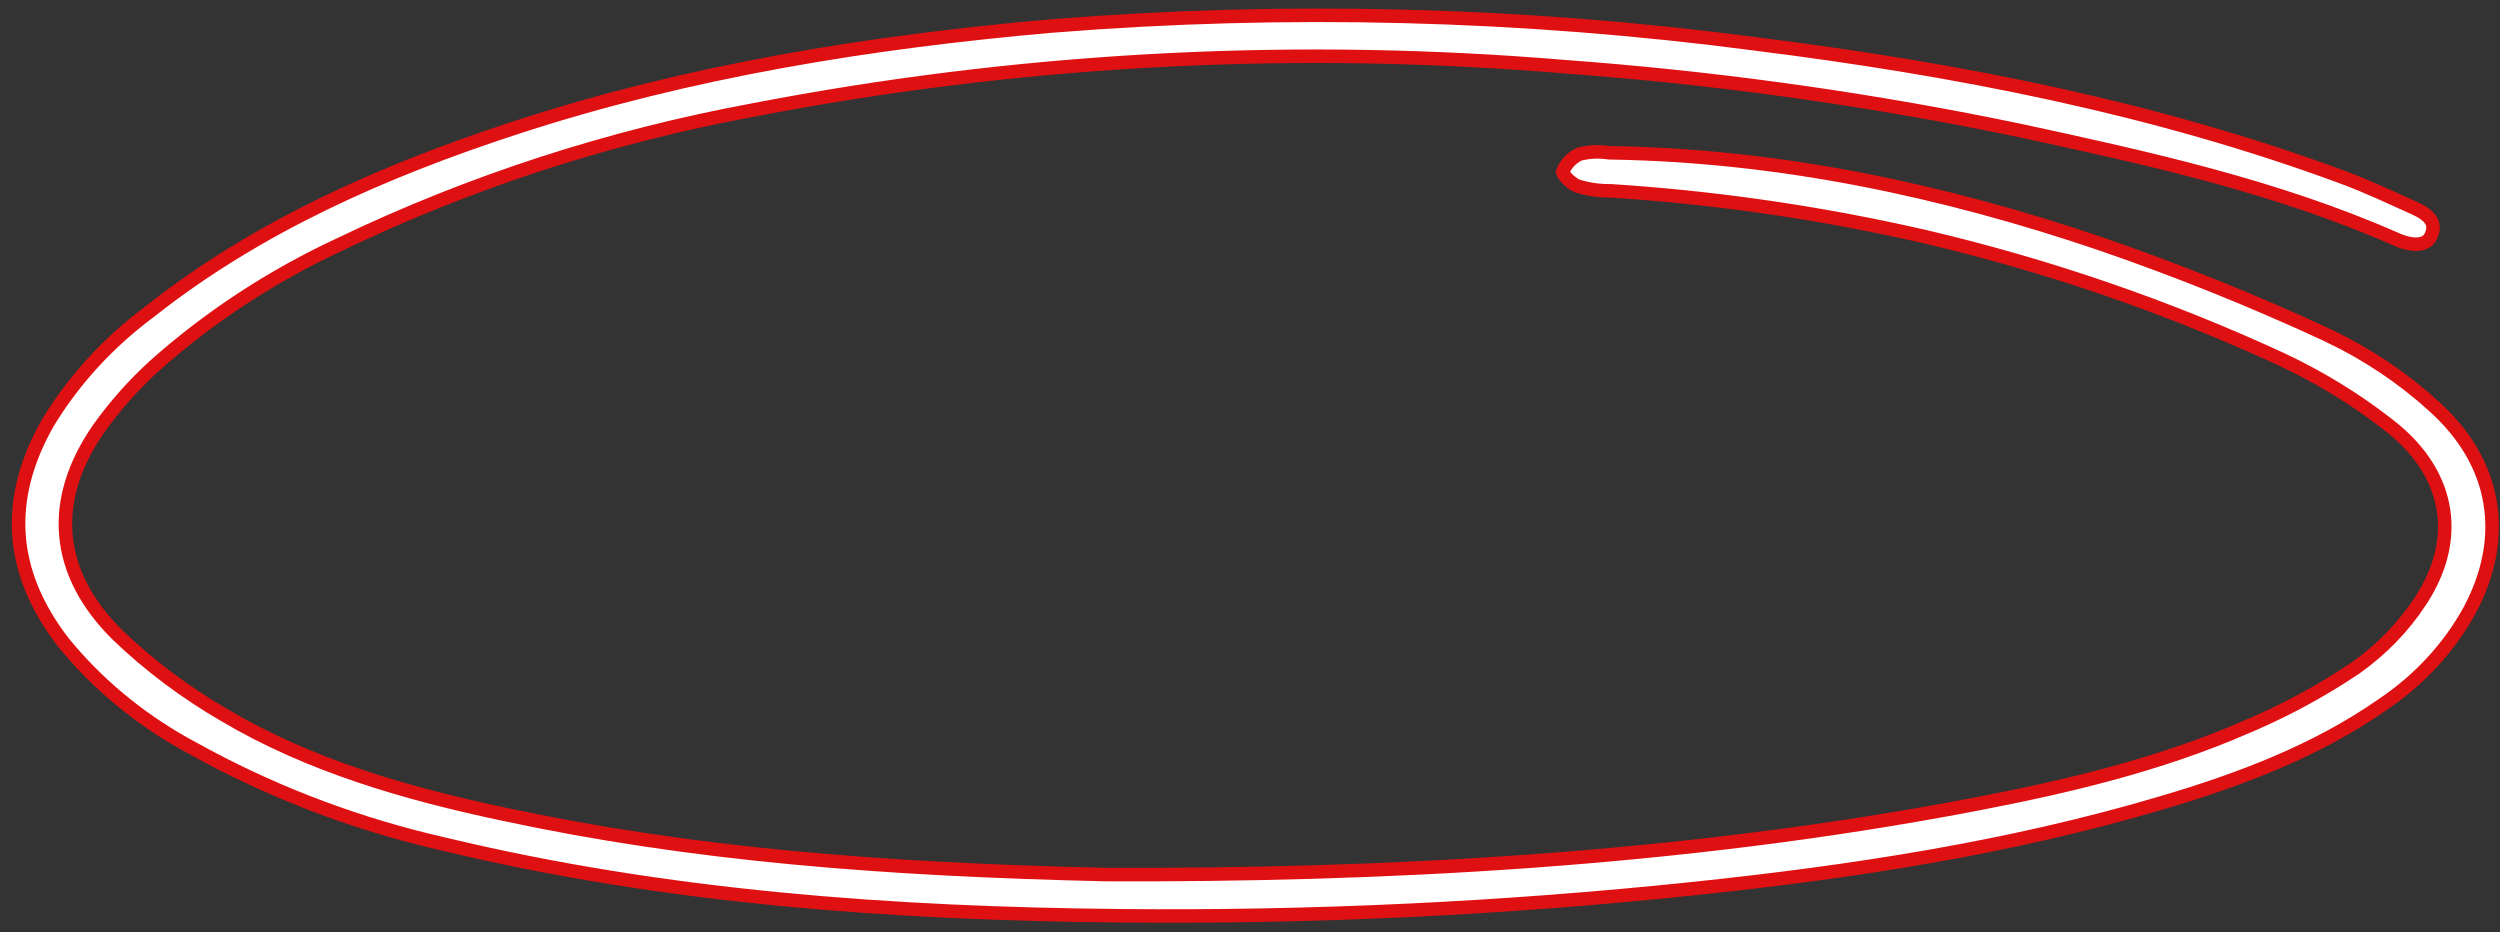 <?xml version="1.0" encoding="UTF-8"?> <svg xmlns="http://www.w3.org/2000/svg" width="185" height="69" viewBox="0 0 185 69" fill="none"><rect x="0" y="0" width="185" height="69" fill="#333333" stroke="none"/><path d="M77.863 1.921C95.185 0.533 112.635 0.977 129.863 3.244L129.866 3.244C144.794 5.116 159.466 7.966 173.477 13.159C175.256 13.824 176.96 14.634 178.721 15.425C179.293 15.686 179.687 15.982 179.887 16.297C180.064 16.577 180.123 16.925 179.903 17.427L179.901 17.432C179.762 17.757 179.504 17.967 179.108 18.042C178.691 18.121 178.104 18.049 177.377 17.732C168.486 13.804 158.988 11.713 149.527 9.667L149.523 9.666L147.438 9.24C137.003 7.155 126.428 5.716 115.785 4.935L115.786 4.935C96.345 3.302 76.762 4.261 57.657 7.778L55.814 8.125C45.133 10.094 34.822 13.441 25.189 18.064C20.118 20.419 15.47 23.464 11.404 27.096L11.399 27.099C9.861 28.506 8.487 30.057 7.301 31.726L7.298 31.73C5.477 34.353 4.644 37.021 4.877 39.63C5.11 42.24 6.403 44.726 8.704 46.994L8.709 46.999C11.065 49.256 13.713 51.242 16.593 52.915L16.593 52.916C22.932 56.668 30.034 58.714 37.277 60.248L37.277 60.249C51.195 63.234 65.294 64.344 81.897 64.719L81.907 64.719C101.862 64.789 124.158 63.734 146.136 59.522C152.959 58.215 159.707 56.619 166.115 53.846L166.114 53.845C168.65 52.78 171.075 51.511 173.36 50.052L174.332 49.415L174.342 49.408C176.238 48.058 177.848 46.401 179.089 44.515L179.088 44.514C180.568 42.279 181.162 39.954 180.816 37.725C180.47 35.497 179.196 33.429 177.062 31.691L177.058 31.688L176.586 31.318C174.215 29.483 171.622 27.901 168.858 26.603L168.855 26.601C160.408 22.693 151.521 19.638 142.353 17.49L142.351 17.489L140.927 17.172C133.801 15.616 126.549 14.596 119.243 14.123L119.224 14.122L119.204 14.122C118.352 14.134 117.504 14.01 116.698 13.758C116.463 13.65 116.16 13.426 115.925 13.169C115.807 13.04 115.721 12.919 115.672 12.823C115.65 12.78 115.642 12.751 115.637 12.734C115.736 12.461 115.89 12.204 116.097 11.978C116.311 11.745 116.576 11.549 116.877 11.404C117.581 11.227 118.321 11.192 119.045 11.301L119.079 11.306L119.113 11.307C131.683 11.497 143.775 14.076 155.523 18.065L155.523 18.066C161.249 20.041 166.853 22.3 172.308 24.835L172.308 24.836C175.173 26.203 177.793 27.956 180.079 30.036L180.082 30.039C182.45 32.158 183.824 34.592 184.261 37.149C184.699 39.706 184.206 42.428 182.768 45.133C181.253 47.909 179.031 50.319 176.281 52.161L176.274 52.167C171.396 55.563 165.813 57.682 159.971 59.407L159.97 59.408C148.693 62.752 137.034 64.53 125.242 65.765C111.221 67.234 97.108 67.903 82.988 67.768C66.057 67.605 49.28 66.413 32.868 62.468L32.863 62.467L31.642 62.178C25.555 60.682 19.729 58.404 14.34 55.411L14.331 55.407L13.63 55.023C10.156 53.066 7.12 50.525 4.688 47.537C2.647 44.894 1.574 42.221 1.4 39.525C1.226 36.829 1.948 34.066 3.569 31.239C5.476 28.11 8.018 25.337 11.065 23.07L11.071 23.066L11.077 23.061C19.012 16.789 28.3 12.672 38.147 9.456C50.973 5.261 64.295 3.112 77.862 1.92L77.863 1.921Z" fill="white" stroke="#DF1012"></path></svg> 